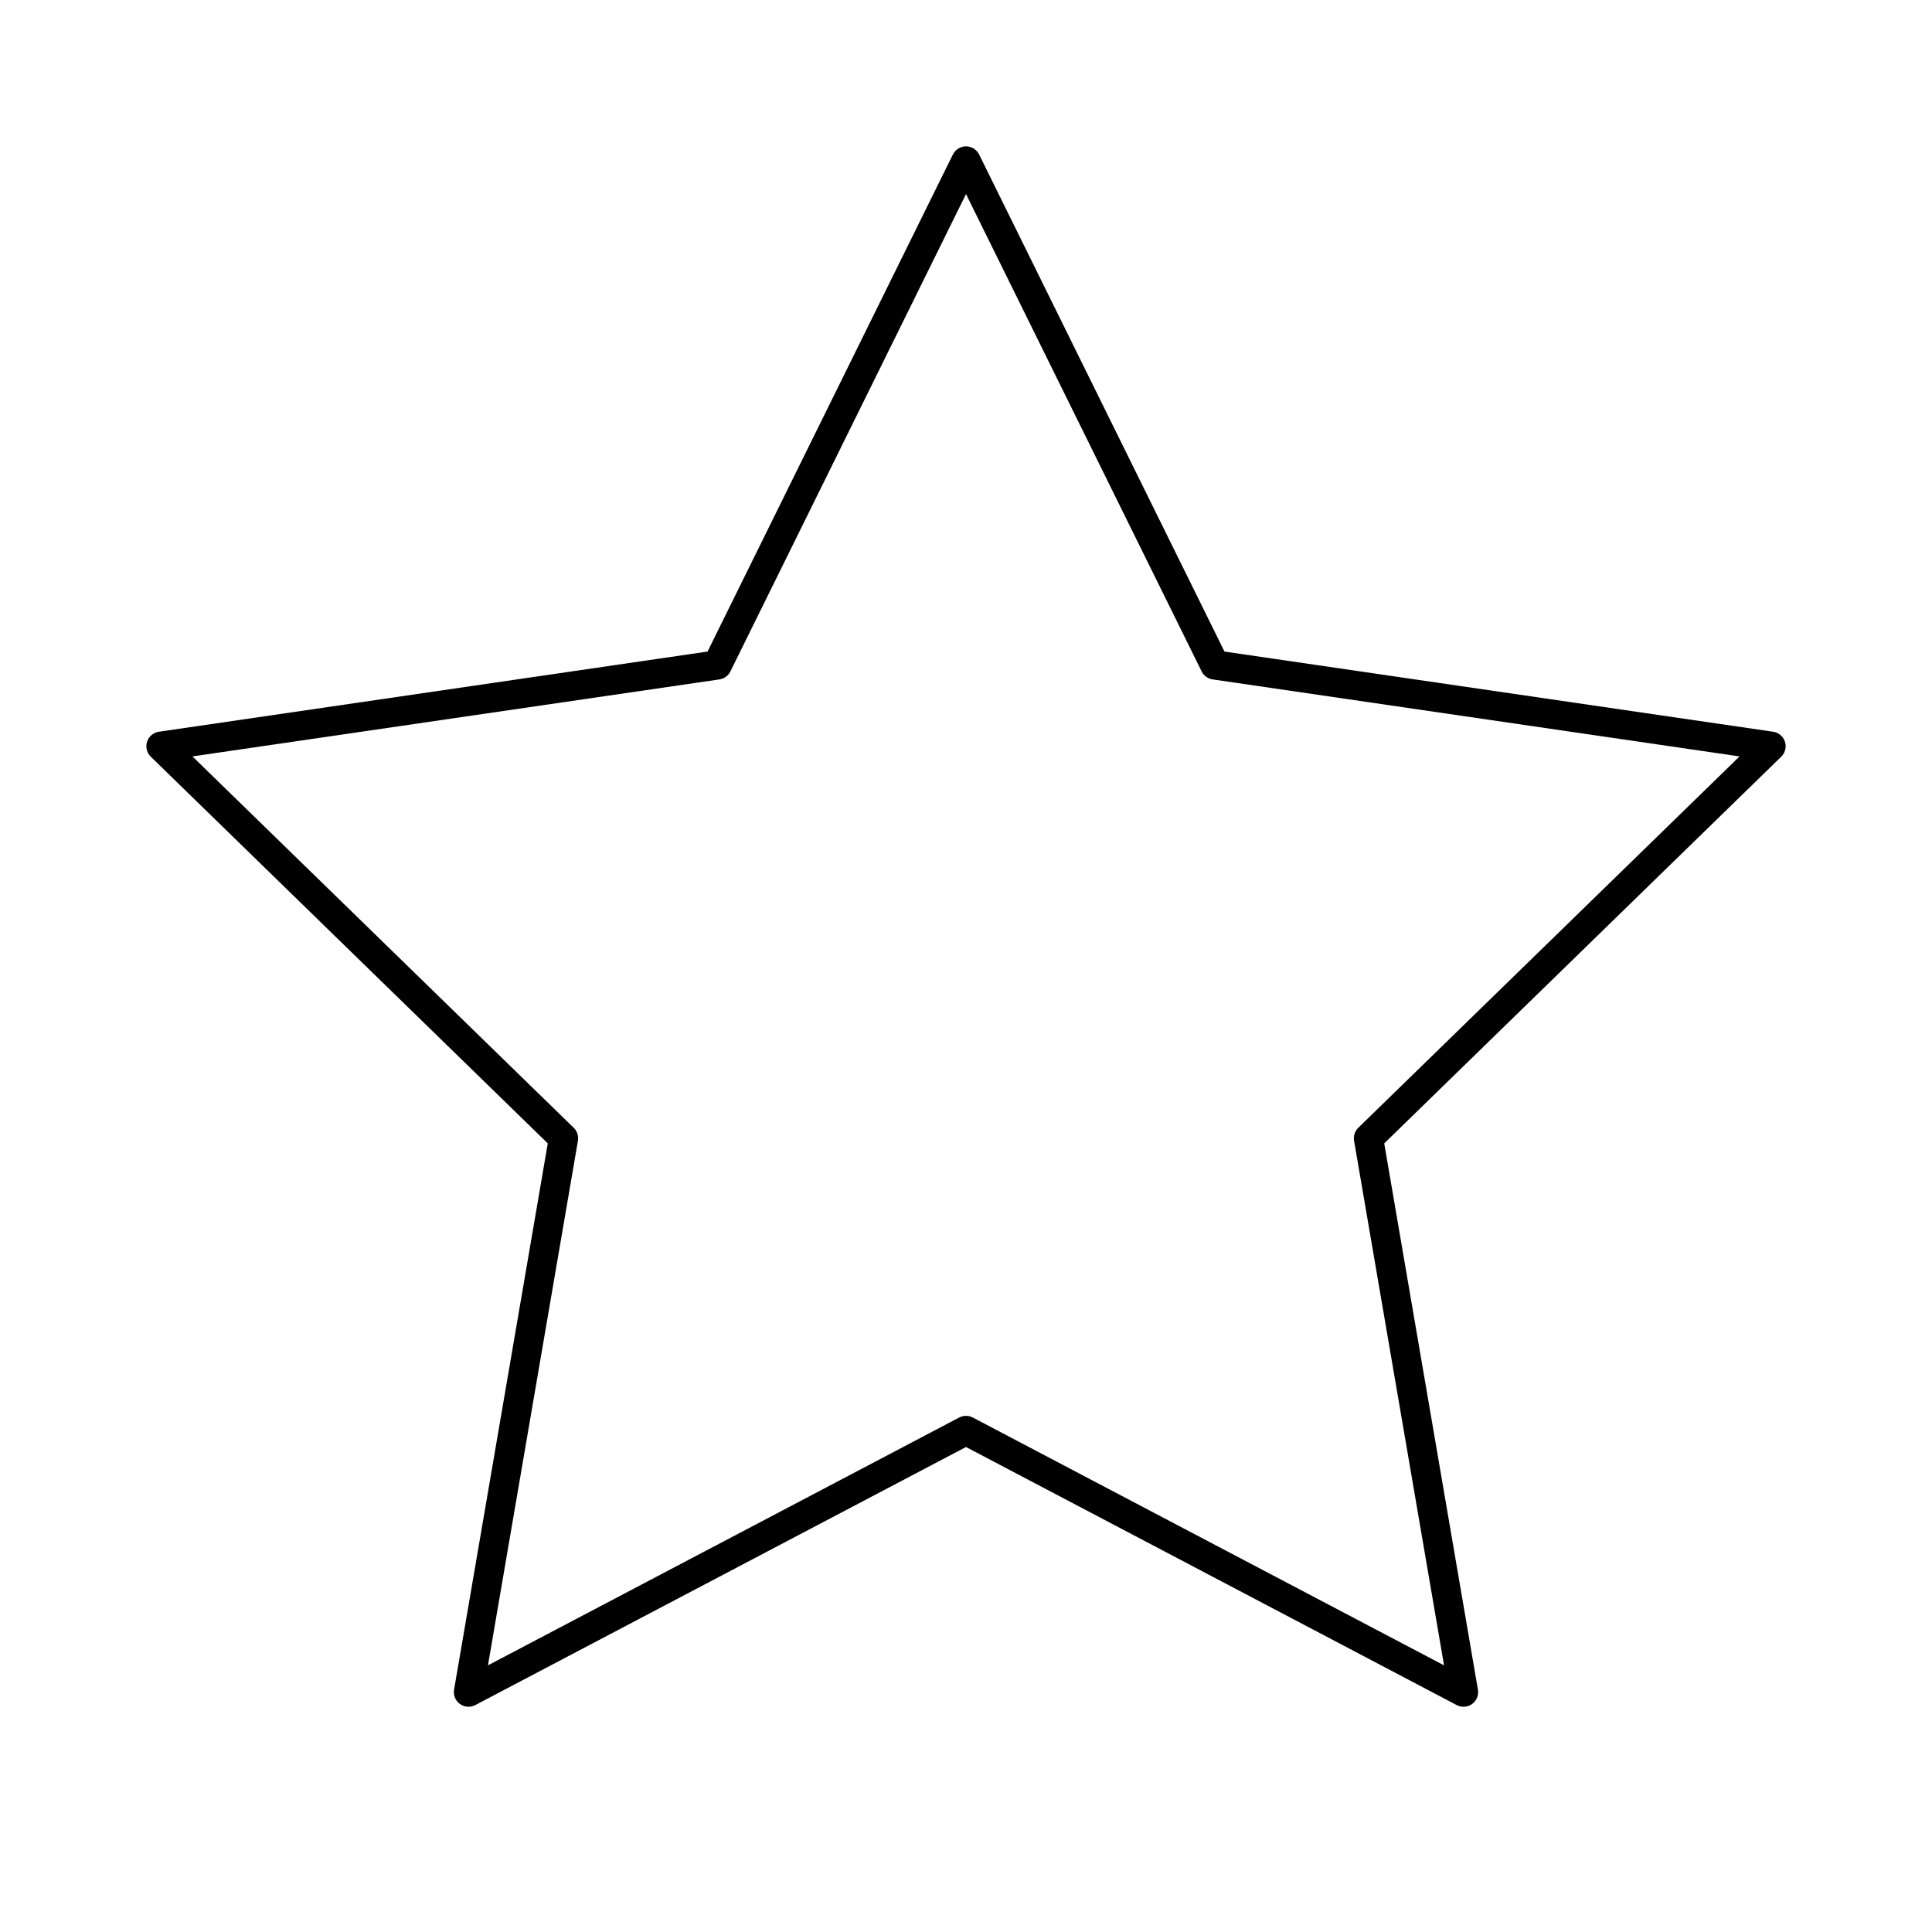 <svg viewBox="0 0 66 66" fill="none" xmlns="http://www.w3.org/2000/svg">
<path d="M33 5.5L41.498 22.715L60.5 25.492L46.75 38.885L49.995 57.805L33 48.867L16.005 57.805L19.25 38.885L5.5 25.492L24.503 22.715L33 5.5Z" stroke="black" stroke-linecap="round" stroke-linejoin="round"/>
</svg>
